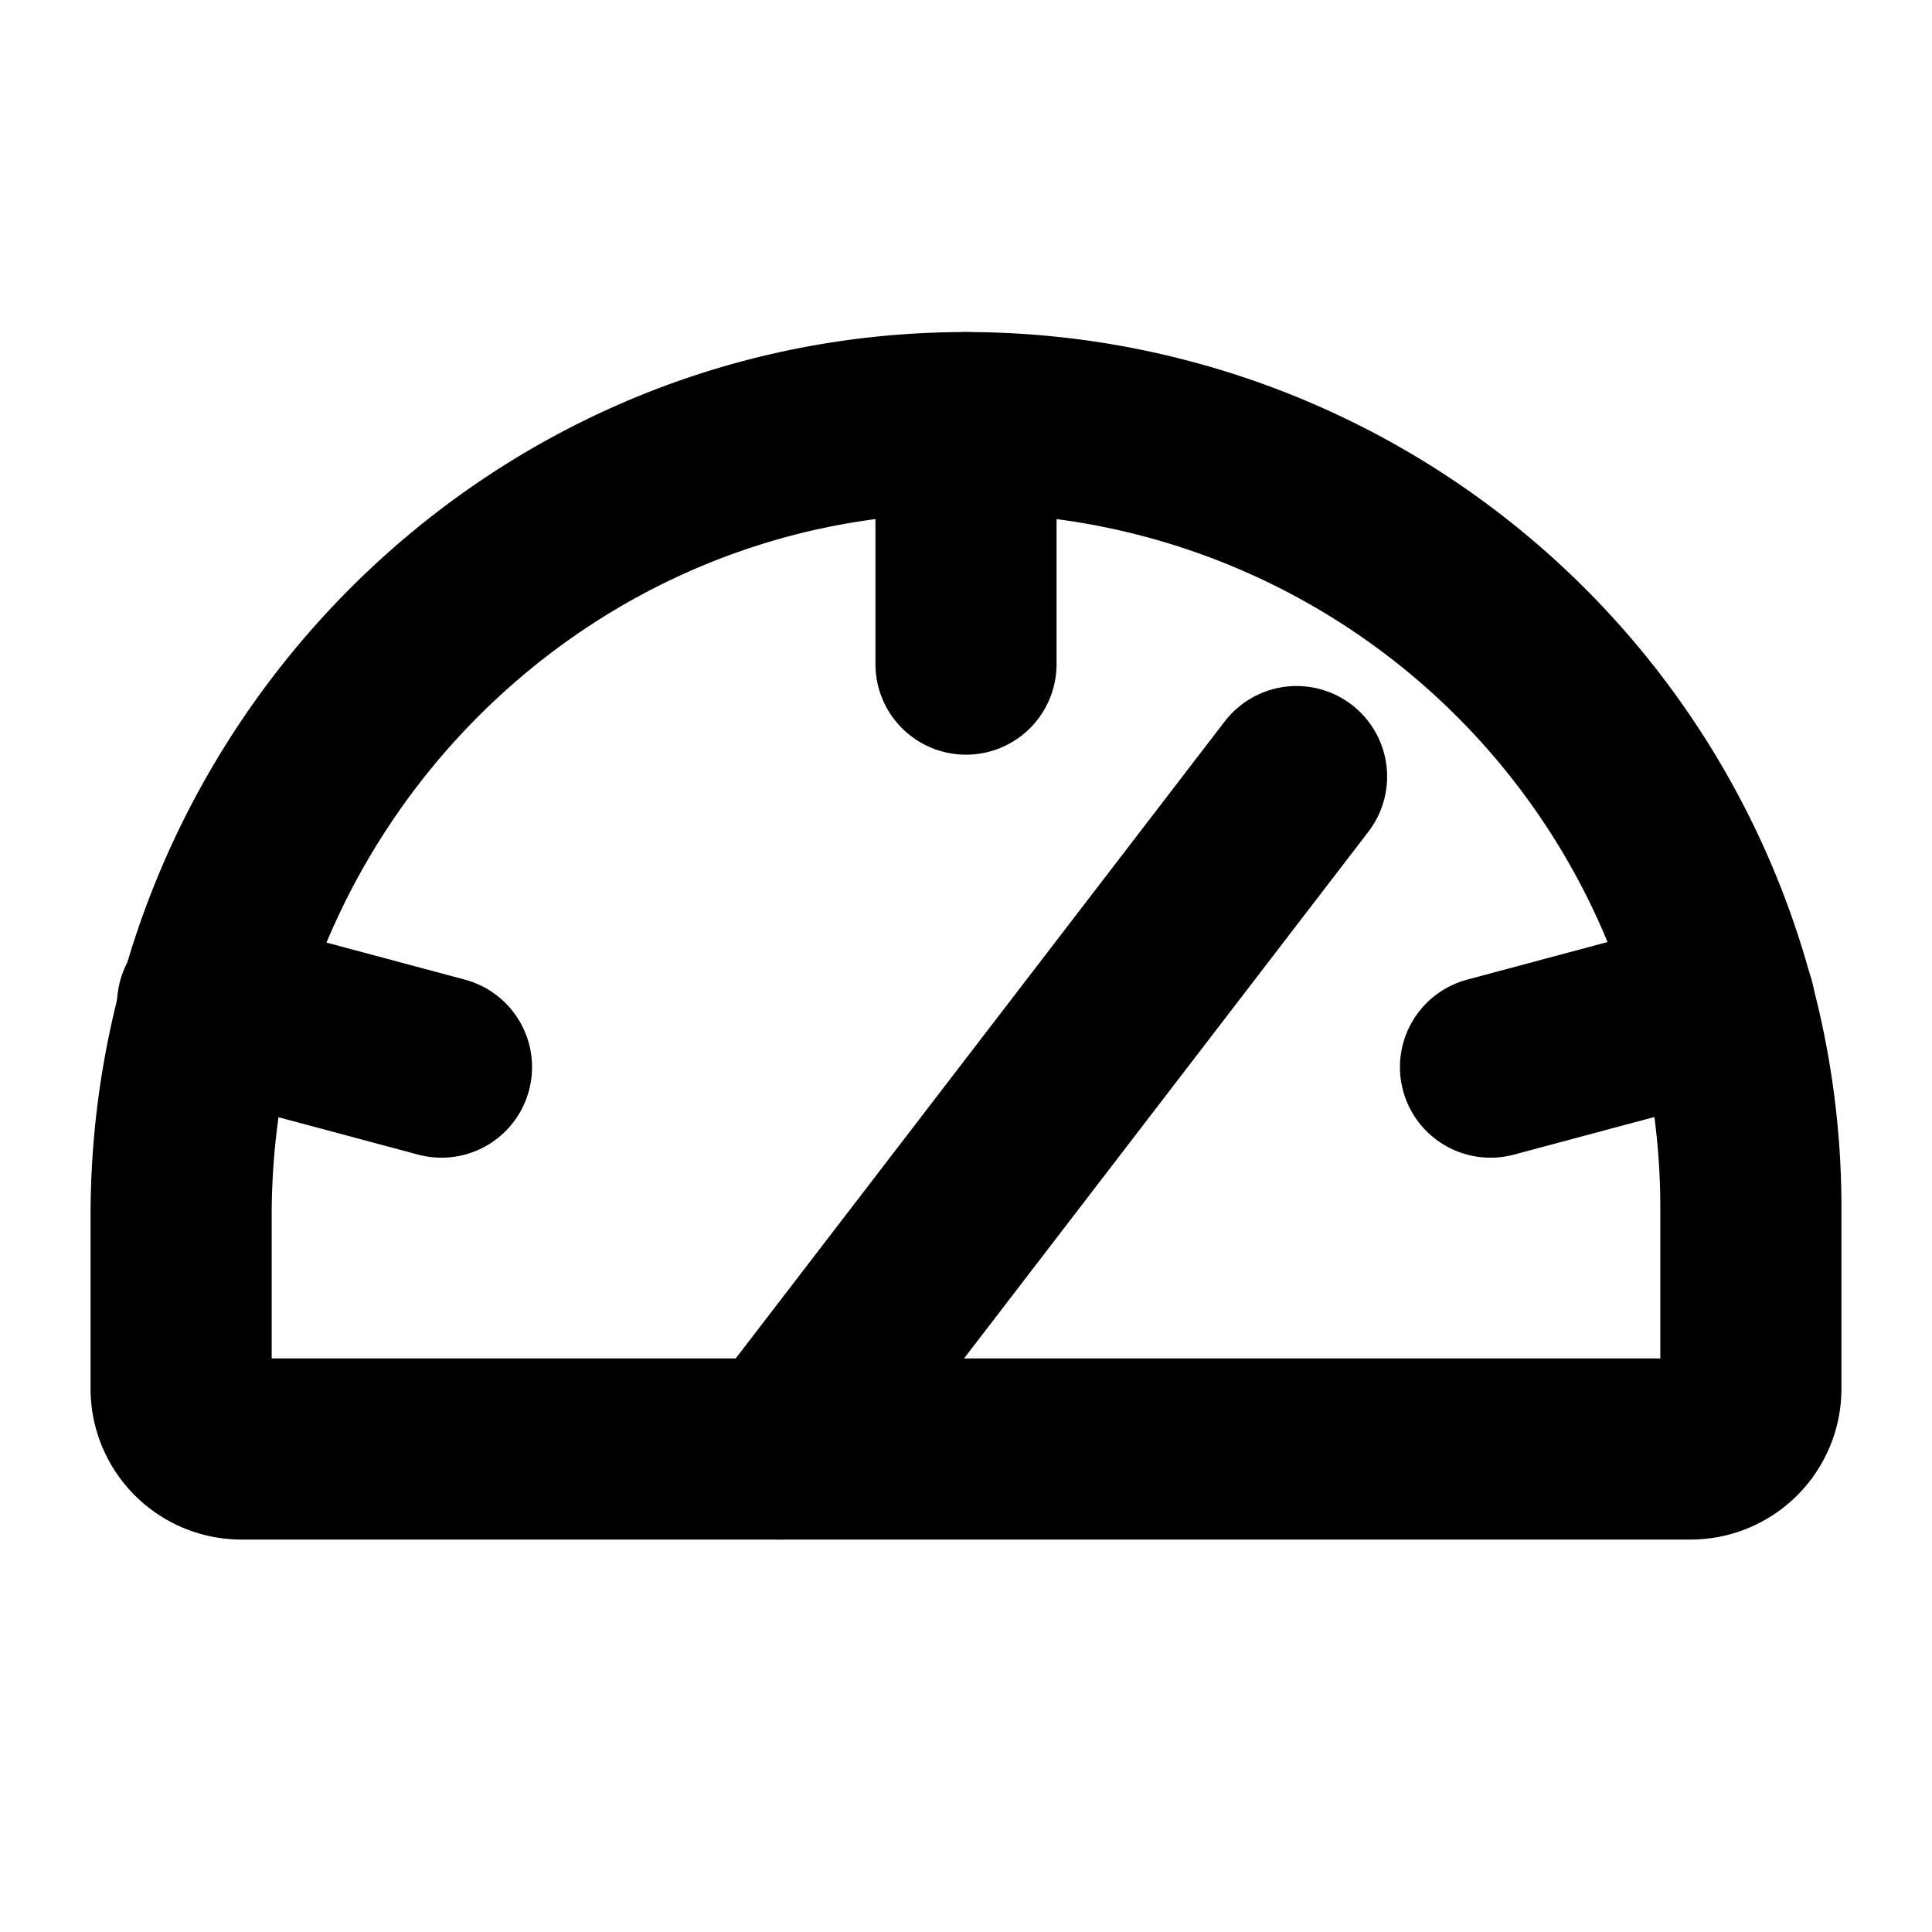 <svg xmlns="http://www.w3.org/2000/svg" viewBox="0 0 256 256"><rect width="256" height="256" fill="none"/><path d="M24,184V161.1C24,103.6,70.2,56.2,127.6,56A104,104,0,0,1,232,160v24a8,8,0,0,1-8,8H32A8,8,0,0,1,24,184Z" fill="none" stroke="#000" stroke-linecap="round" stroke-linejoin="round" stroke-width="24"/><line x1="128" y1="56" x2="128" y2="88" fill="none" stroke="#000" stroke-linecap="round" stroke-linejoin="round" stroke-width="24"/><line x1="27.5" y1="133.1" x2="58.5" y2="141.4" fill="none" stroke="#000" stroke-linecap="round" stroke-linejoin="round" stroke-width="24"/><line x1="228.5" y1="133.1" x2="197.5" y2="141.4" fill="none" stroke="#000" stroke-linecap="round" stroke-linejoin="round" stroke-width="24"/><line x1="103.4" y1="192" x2="171.8" y2="102.9" fill="none" stroke="#000" stroke-linecap="round" stroke-linejoin="round" stroke-width="24"/></svg>